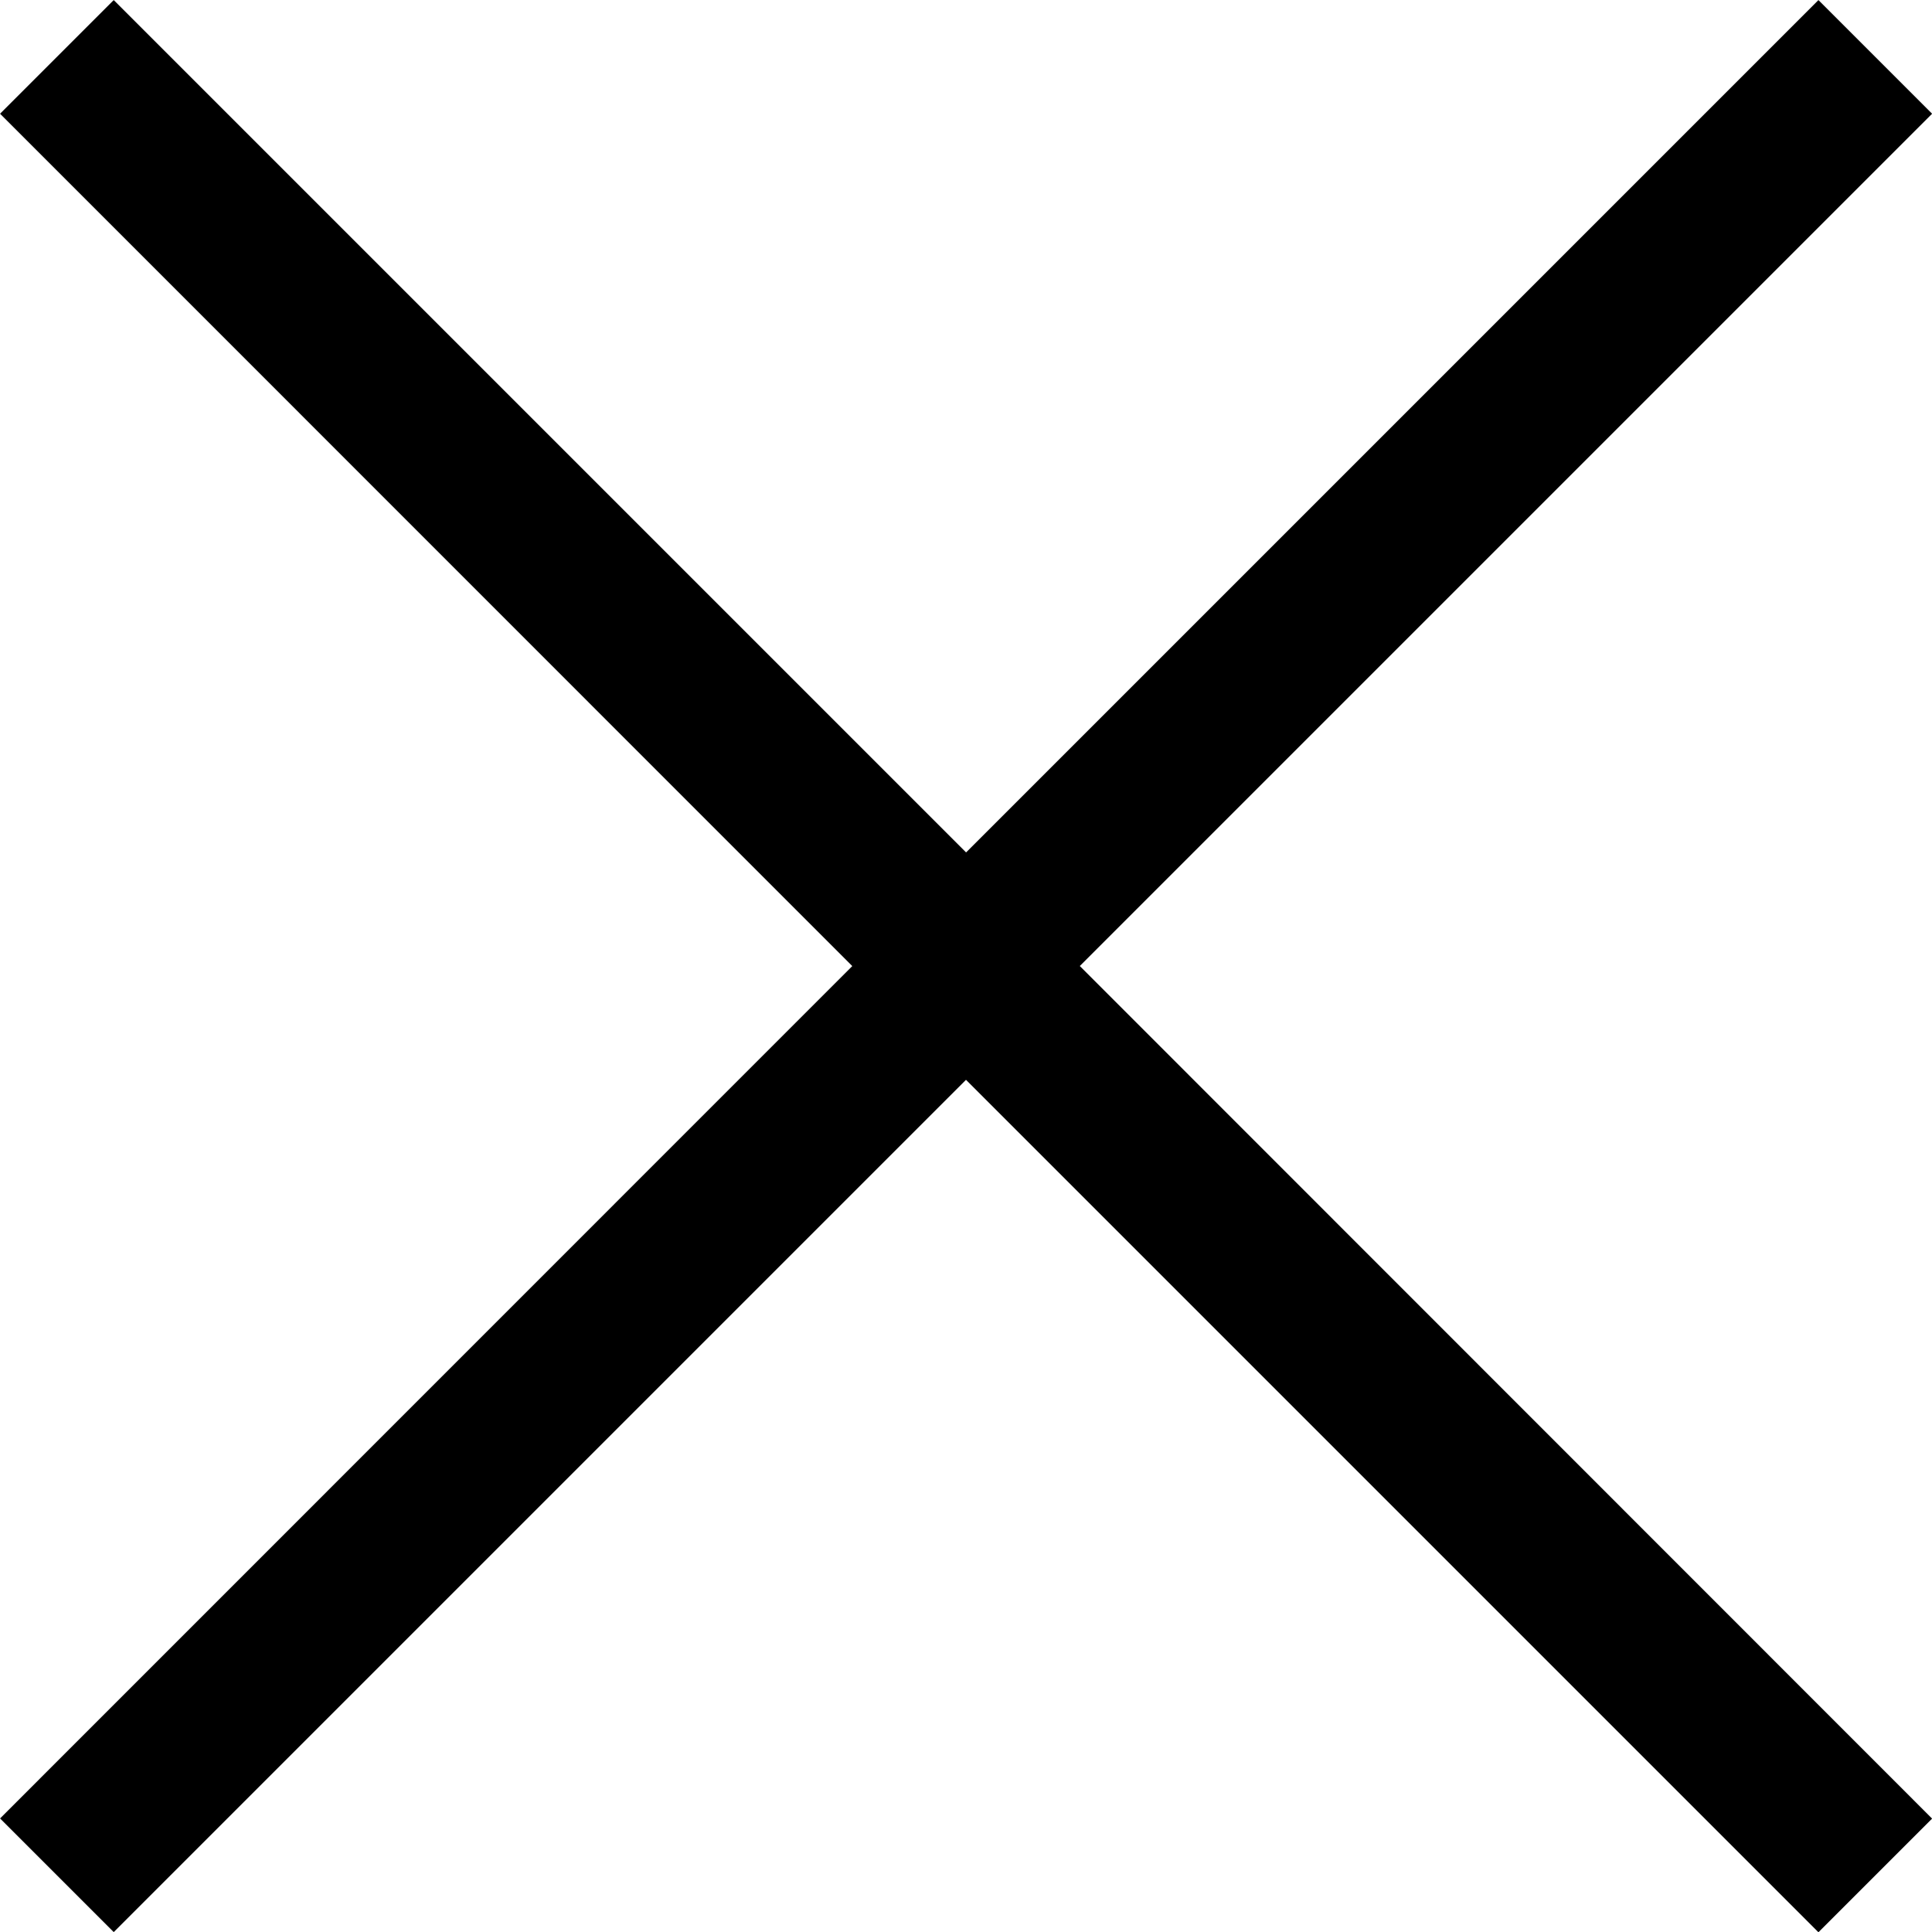 <svg xmlns="http://www.w3.org/2000/svg" width="12.02" height="12.021" viewBox="0 0 12.02 12.021">
  <g id="グループ_239" data-name="グループ 239" transform="translate(-1057.833 -188.333)">
    <path id="_" data-name="×" d="M182.657,2458.656,177,2464.313l5.656-5.657L177,2453l5.656,5.657,5.657-5.657-5.657,5.657,5.657,5.657Z" transform="translate(881.187 -2264.313)" fill="none" stroke="#000" stroke-width="1"/>
  </g>
</svg>

